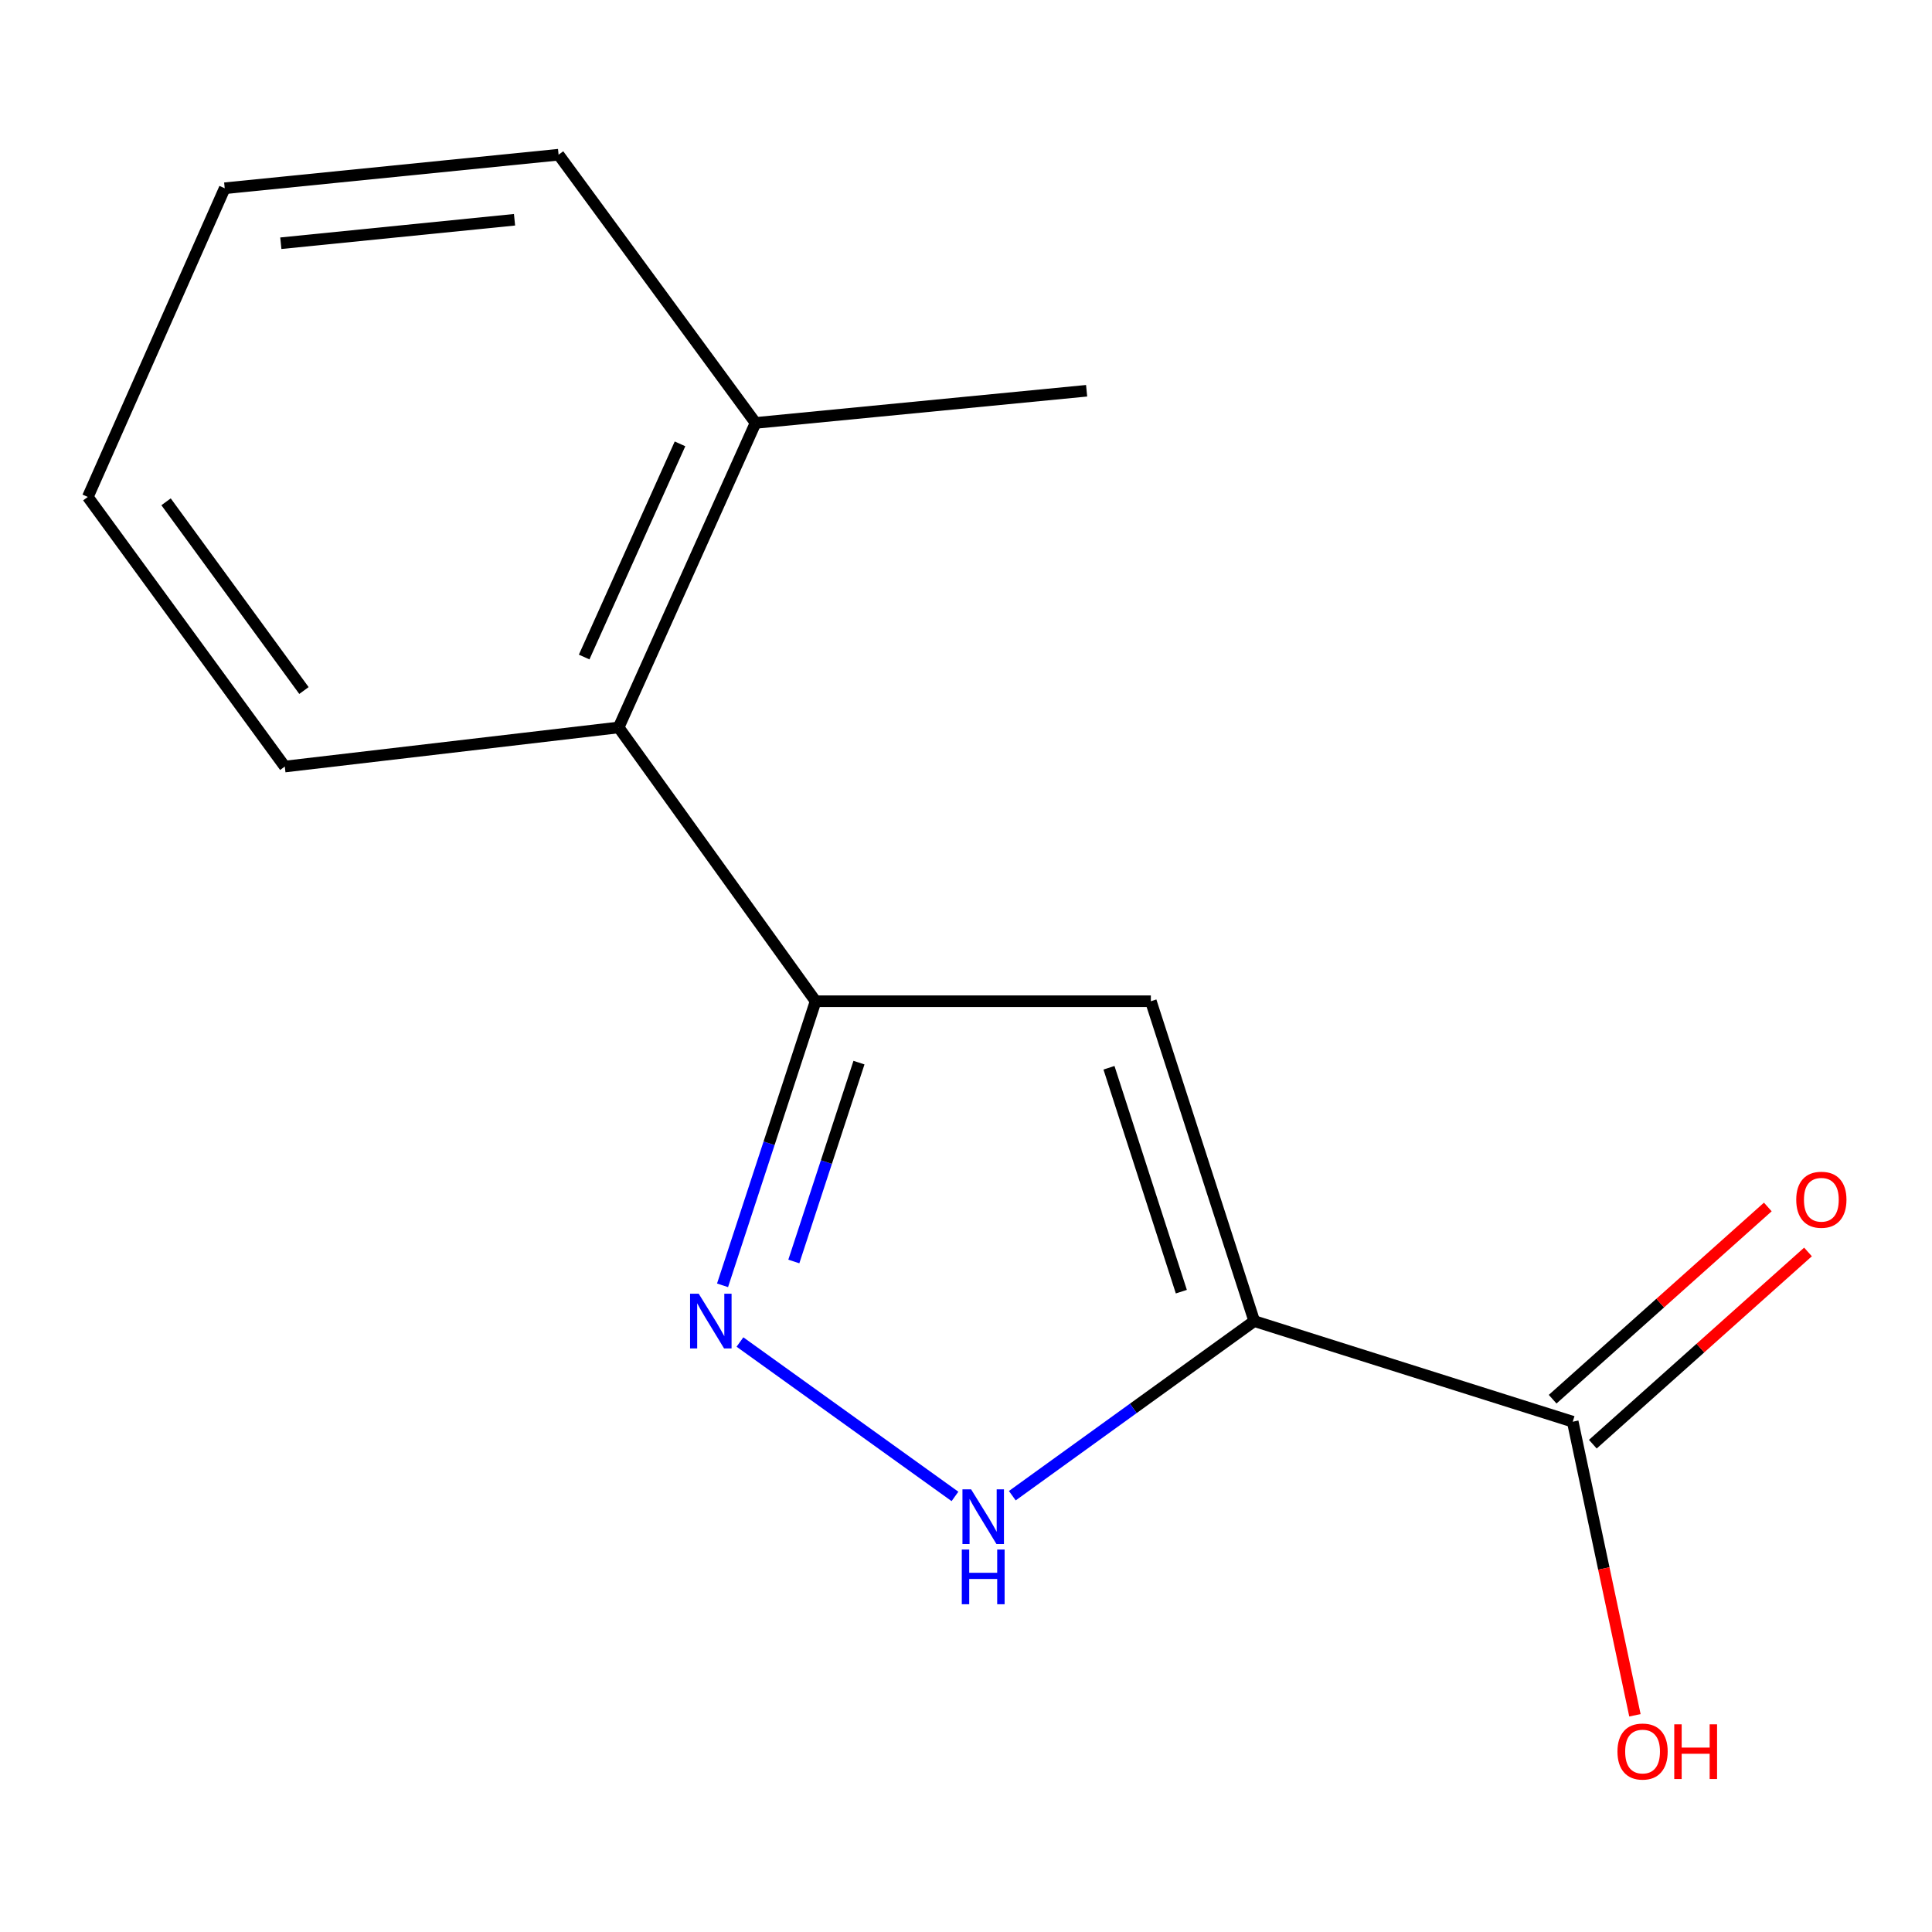 <?xml version='1.0' encoding='iso-8859-1'?>
<svg version='1.1' baseProfile='full'
              xmlns='http://www.w3.org/2000/svg'
                      xmlns:rdkit='http://www.rdkit.org/xml'
                      xmlns:xlink='http://www.w3.org/1999/xlink'
                  xml:space='preserve'
width='1000px' height='1000px' viewBox='0 0 1000 1000'>
<!-- END OF HEADER -->
<rect style='opacity:1.0;fill:#FFFFFF;stroke:none' width='1000' height='1000' x='0' y='0'> </rect>
<path class='bond-0' d='M 649.194,683.796 L 595.684,518.235' style='fill:none;fill-rule:evenodd;stroke:#000000;stroke-width:6px;stroke-linecap:butt;stroke-linejoin:miter;stroke-opacity:1' />
<path class='bond-0' d='M 611.459,668.564 L 574.002,552.671' style='fill:none;fill-rule:evenodd;stroke:#000000;stroke-width:6px;stroke-linecap:butt;stroke-linejoin:miter;stroke-opacity:1' />
<path class='bond-3' d='M 649.194,683.796 L 586.582,728.982' style='fill:none;fill-rule:evenodd;stroke:#000000;stroke-width:6px;stroke-linecap:butt;stroke-linejoin:miter;stroke-opacity:1' />
<path class='bond-3' d='M 586.582,728.982 L 523.97,774.168' style='fill:none;fill-rule:evenodd;stroke:#0000FF;stroke-width:6px;stroke-linecap:butt;stroke-linejoin:miter;stroke-opacity:1' />
<path class='bond-4' d='M 649.194,683.796 L 814.044,735.867' style='fill:none;fill-rule:evenodd;stroke:#000000;stroke-width:6px;stroke-linecap:butt;stroke-linejoin:miter;stroke-opacity:1' />
<path class='bond-2' d='M 595.684,518.235 L 422.161,518.235' style='fill:none;fill-rule:evenodd;stroke:#000000;stroke-width:6px;stroke-linecap:butt;stroke-linejoin:miter;stroke-opacity:1' />
<path class='bond-1' d='M 383.001,694.625 L 494.29,774.545' style='fill:none;fill-rule:evenodd;stroke:#0000FF;stroke-width:6px;stroke-linecap:butt;stroke-linejoin:miter;stroke-opacity:1' />
<path class='bond-14' d='M 373.988,665.28 L 398.074,591.758' style='fill:none;fill-rule:evenodd;stroke:#0000FF;stroke-width:6px;stroke-linecap:butt;stroke-linejoin:miter;stroke-opacity:1' />
<path class='bond-14' d='M 398.074,591.758 L 422.161,518.235' style='fill:none;fill-rule:evenodd;stroke:#000000;stroke-width:6px;stroke-linecap:butt;stroke-linejoin:miter;stroke-opacity:1' />
<path class='bond-14' d='M 410.884,652.944 L 427.744,601.478' style='fill:none;fill-rule:evenodd;stroke:#0000FF;stroke-width:6px;stroke-linecap:butt;stroke-linejoin:miter;stroke-opacity:1' />
<path class='bond-14' d='M 427.744,601.478 L 444.605,550.012' style='fill:none;fill-rule:evenodd;stroke:#000000;stroke-width:6px;stroke-linecap:butt;stroke-linejoin:miter;stroke-opacity:1' />
<path class='bond-5' d='M 422.161,518.235 L 320.205,376.523' style='fill:none;fill-rule:evenodd;stroke:#000000;stroke-width:6px;stroke-linecap:butt;stroke-linejoin:miter;stroke-opacity:1' />
<path class='bond-6' d='M 824.445,747.508 L 880.13,697.76' style='fill:none;fill-rule:evenodd;stroke:#000000;stroke-width:6px;stroke-linecap:butt;stroke-linejoin:miter;stroke-opacity:1' />
<path class='bond-6' d='M 880.13,697.76 L 935.816,648.011' style='fill:none;fill-rule:evenodd;stroke:#FF0000;stroke-width:6px;stroke-linecap:butt;stroke-linejoin:miter;stroke-opacity:1' />
<path class='bond-6' d='M 803.644,724.225 L 859.329,674.477' style='fill:none;fill-rule:evenodd;stroke:#000000;stroke-width:6px;stroke-linecap:butt;stroke-linejoin:miter;stroke-opacity:1' />
<path class='bond-6' d='M 859.329,674.477 L 915.015,624.728' style='fill:none;fill-rule:evenodd;stroke:#FF0000;stroke-width:6px;stroke-linecap:butt;stroke-linejoin:miter;stroke-opacity:1' />
<path class='bond-8' d='M 814.044,735.867 L 830.139,811.848' style='fill:none;fill-rule:evenodd;stroke:#000000;stroke-width:6px;stroke-linecap:butt;stroke-linejoin:miter;stroke-opacity:1' />
<path class='bond-8' d='M 830.139,811.848 L 846.235,887.829' style='fill:none;fill-rule:evenodd;stroke:#FF0000;stroke-width:6px;stroke-linecap:butt;stroke-linejoin:miter;stroke-opacity:1' />
<path class='bond-7' d='M 320.205,376.523 L 391.078,218.906' style='fill:none;fill-rule:evenodd;stroke:#000000;stroke-width:6px;stroke-linecap:butt;stroke-linejoin:miter;stroke-opacity:1' />
<path class='bond-7' d='M 302.36,340.077 L 351.972,229.745' style='fill:none;fill-rule:evenodd;stroke:#000000;stroke-width:6px;stroke-linecap:butt;stroke-linejoin:miter;stroke-opacity:1' />
<path class='bond-9' d='M 320.205,376.523 L 147.41,396.765' style='fill:none;fill-rule:evenodd;stroke:#000000;stroke-width:6px;stroke-linecap:butt;stroke-linejoin:miter;stroke-opacity:1' />
<path class='bond-10' d='M 391.078,218.906 L 562.433,202.254' style='fill:none;fill-rule:evenodd;stroke:#000000;stroke-width:6px;stroke-linecap:butt;stroke-linejoin:miter;stroke-opacity:1' />
<path class='bond-11' d='M 391.078,218.906 L 289.122,80.074' style='fill:none;fill-rule:evenodd;stroke:#000000;stroke-width:6px;stroke-linecap:butt;stroke-linejoin:miter;stroke-opacity:1' />
<path class='bond-12' d='M 147.41,396.765 L 45.455,257.222' style='fill:none;fill-rule:evenodd;stroke:#000000;stroke-width:6px;stroke-linecap:butt;stroke-linejoin:miter;stroke-opacity:1' />
<path class='bond-12' d='M 157.327,357.415 L 85.957,259.734' style='fill:none;fill-rule:evenodd;stroke:#000000;stroke-width:6px;stroke-linecap:butt;stroke-linejoin:miter;stroke-opacity:1' />
<path class='bond-15' d='M 289.122,80.074 L 116.31,97.437' style='fill:none;fill-rule:evenodd;stroke:#000000;stroke-width:6px;stroke-linecap:butt;stroke-linejoin:miter;stroke-opacity:1' />
<path class='bond-15' d='M 266.321,113.743 L 145.353,125.897' style='fill:none;fill-rule:evenodd;stroke:#000000;stroke-width:6px;stroke-linecap:butt;stroke-linejoin:miter;stroke-opacity:1' />
<path class='bond-13' d='M 45.455,257.222 L 116.31,97.437' style='fill:none;fill-rule:evenodd;stroke:#000000;stroke-width:6px;stroke-linecap:butt;stroke-linejoin:miter;stroke-opacity:1' />
<path  class='atom-2' d='M 361.662 669.636
L 370.942 684.636
Q 371.862 686.116, 373.342 688.796
Q 374.822 691.476, 374.902 691.636
L 374.902 669.636
L 378.662 669.636
L 378.662 697.956
L 374.782 697.956
L 364.822 681.556
Q 363.662 679.636, 362.422 677.436
Q 361.222 675.236, 360.862 674.556
L 360.862 697.956
L 357.182 697.956
L 357.182 669.636
L 361.662 669.636
' fill='#0000FF'/>
<path  class='atom-4' d='M 502.645 770.881
L 511.925 785.881
Q 512.845 787.361, 514.325 790.041
Q 515.805 792.721, 515.885 792.881
L 515.885 770.881
L 519.645 770.881
L 519.645 799.201
L 515.765 799.201
L 505.805 782.801
Q 504.645 780.881, 503.405 778.681
Q 502.205 776.481, 501.845 775.801
L 501.845 799.201
L 498.165 799.201
L 498.165 770.881
L 502.645 770.881
' fill='#0000FF'/>
<path  class='atom-4' d='M 497.825 802.033
L 501.665 802.033
L 501.665 814.073
L 516.145 814.073
L 516.145 802.033
L 519.985 802.033
L 519.985 830.353
L 516.145 830.353
L 516.145 817.273
L 501.665 817.273
L 501.665 830.353
L 497.825 830.353
L 497.825 802.033
' fill='#0000FF'/>
<path  class='atom-7' d='M 929.729 620.982
Q 929.729 614.182, 933.089 610.382
Q 936.449 606.582, 942.729 606.582
Q 949.009 606.582, 952.369 610.382
Q 955.729 614.182, 955.729 620.982
Q 955.729 627.862, 952.329 631.782
Q 948.929 635.662, 942.729 635.662
Q 936.489 635.662, 933.089 631.782
Q 929.729 627.902, 929.729 620.982
M 942.729 632.462
Q 947.049 632.462, 949.369 629.582
Q 951.729 626.662, 951.729 620.982
Q 951.729 615.422, 949.369 612.622
Q 947.049 609.782, 942.729 609.782
Q 938.409 609.782, 936.049 612.582
Q 933.729 615.382, 933.729 620.982
Q 933.729 626.702, 936.049 629.582
Q 938.409 632.462, 942.729 632.462
' fill='#FF0000'/>
<path  class='atom-9' d='M 837.192 906.59
Q 837.192 899.79, 840.552 895.99
Q 843.912 892.19, 850.192 892.19
Q 856.472 892.19, 859.832 895.99
Q 863.192 899.79, 863.192 906.59
Q 863.192 913.47, 859.792 917.39
Q 856.392 921.27, 850.192 921.27
Q 843.952 921.27, 840.552 917.39
Q 837.192 913.51, 837.192 906.59
M 850.192 918.07
Q 854.512 918.07, 856.832 915.19
Q 859.192 912.27, 859.192 906.59
Q 859.192 901.03, 856.832 898.23
Q 854.512 895.39, 850.192 895.39
Q 845.872 895.39, 843.512 898.19
Q 841.192 900.99, 841.192 906.59
Q 841.192 912.31, 843.512 915.19
Q 845.872 918.07, 850.192 918.07
' fill='#FF0000'/>
<path  class='atom-9' d='M 866.592 892.51
L 870.432 892.51
L 870.432 904.55
L 884.912 904.55
L 884.912 892.51
L 888.752 892.51
L 888.752 920.83
L 884.912 920.83
L 884.912 907.75
L 870.432 907.75
L 870.432 920.83
L 866.592 920.83
L 866.592 892.51
' fill='#FF0000'/>
</svg>
